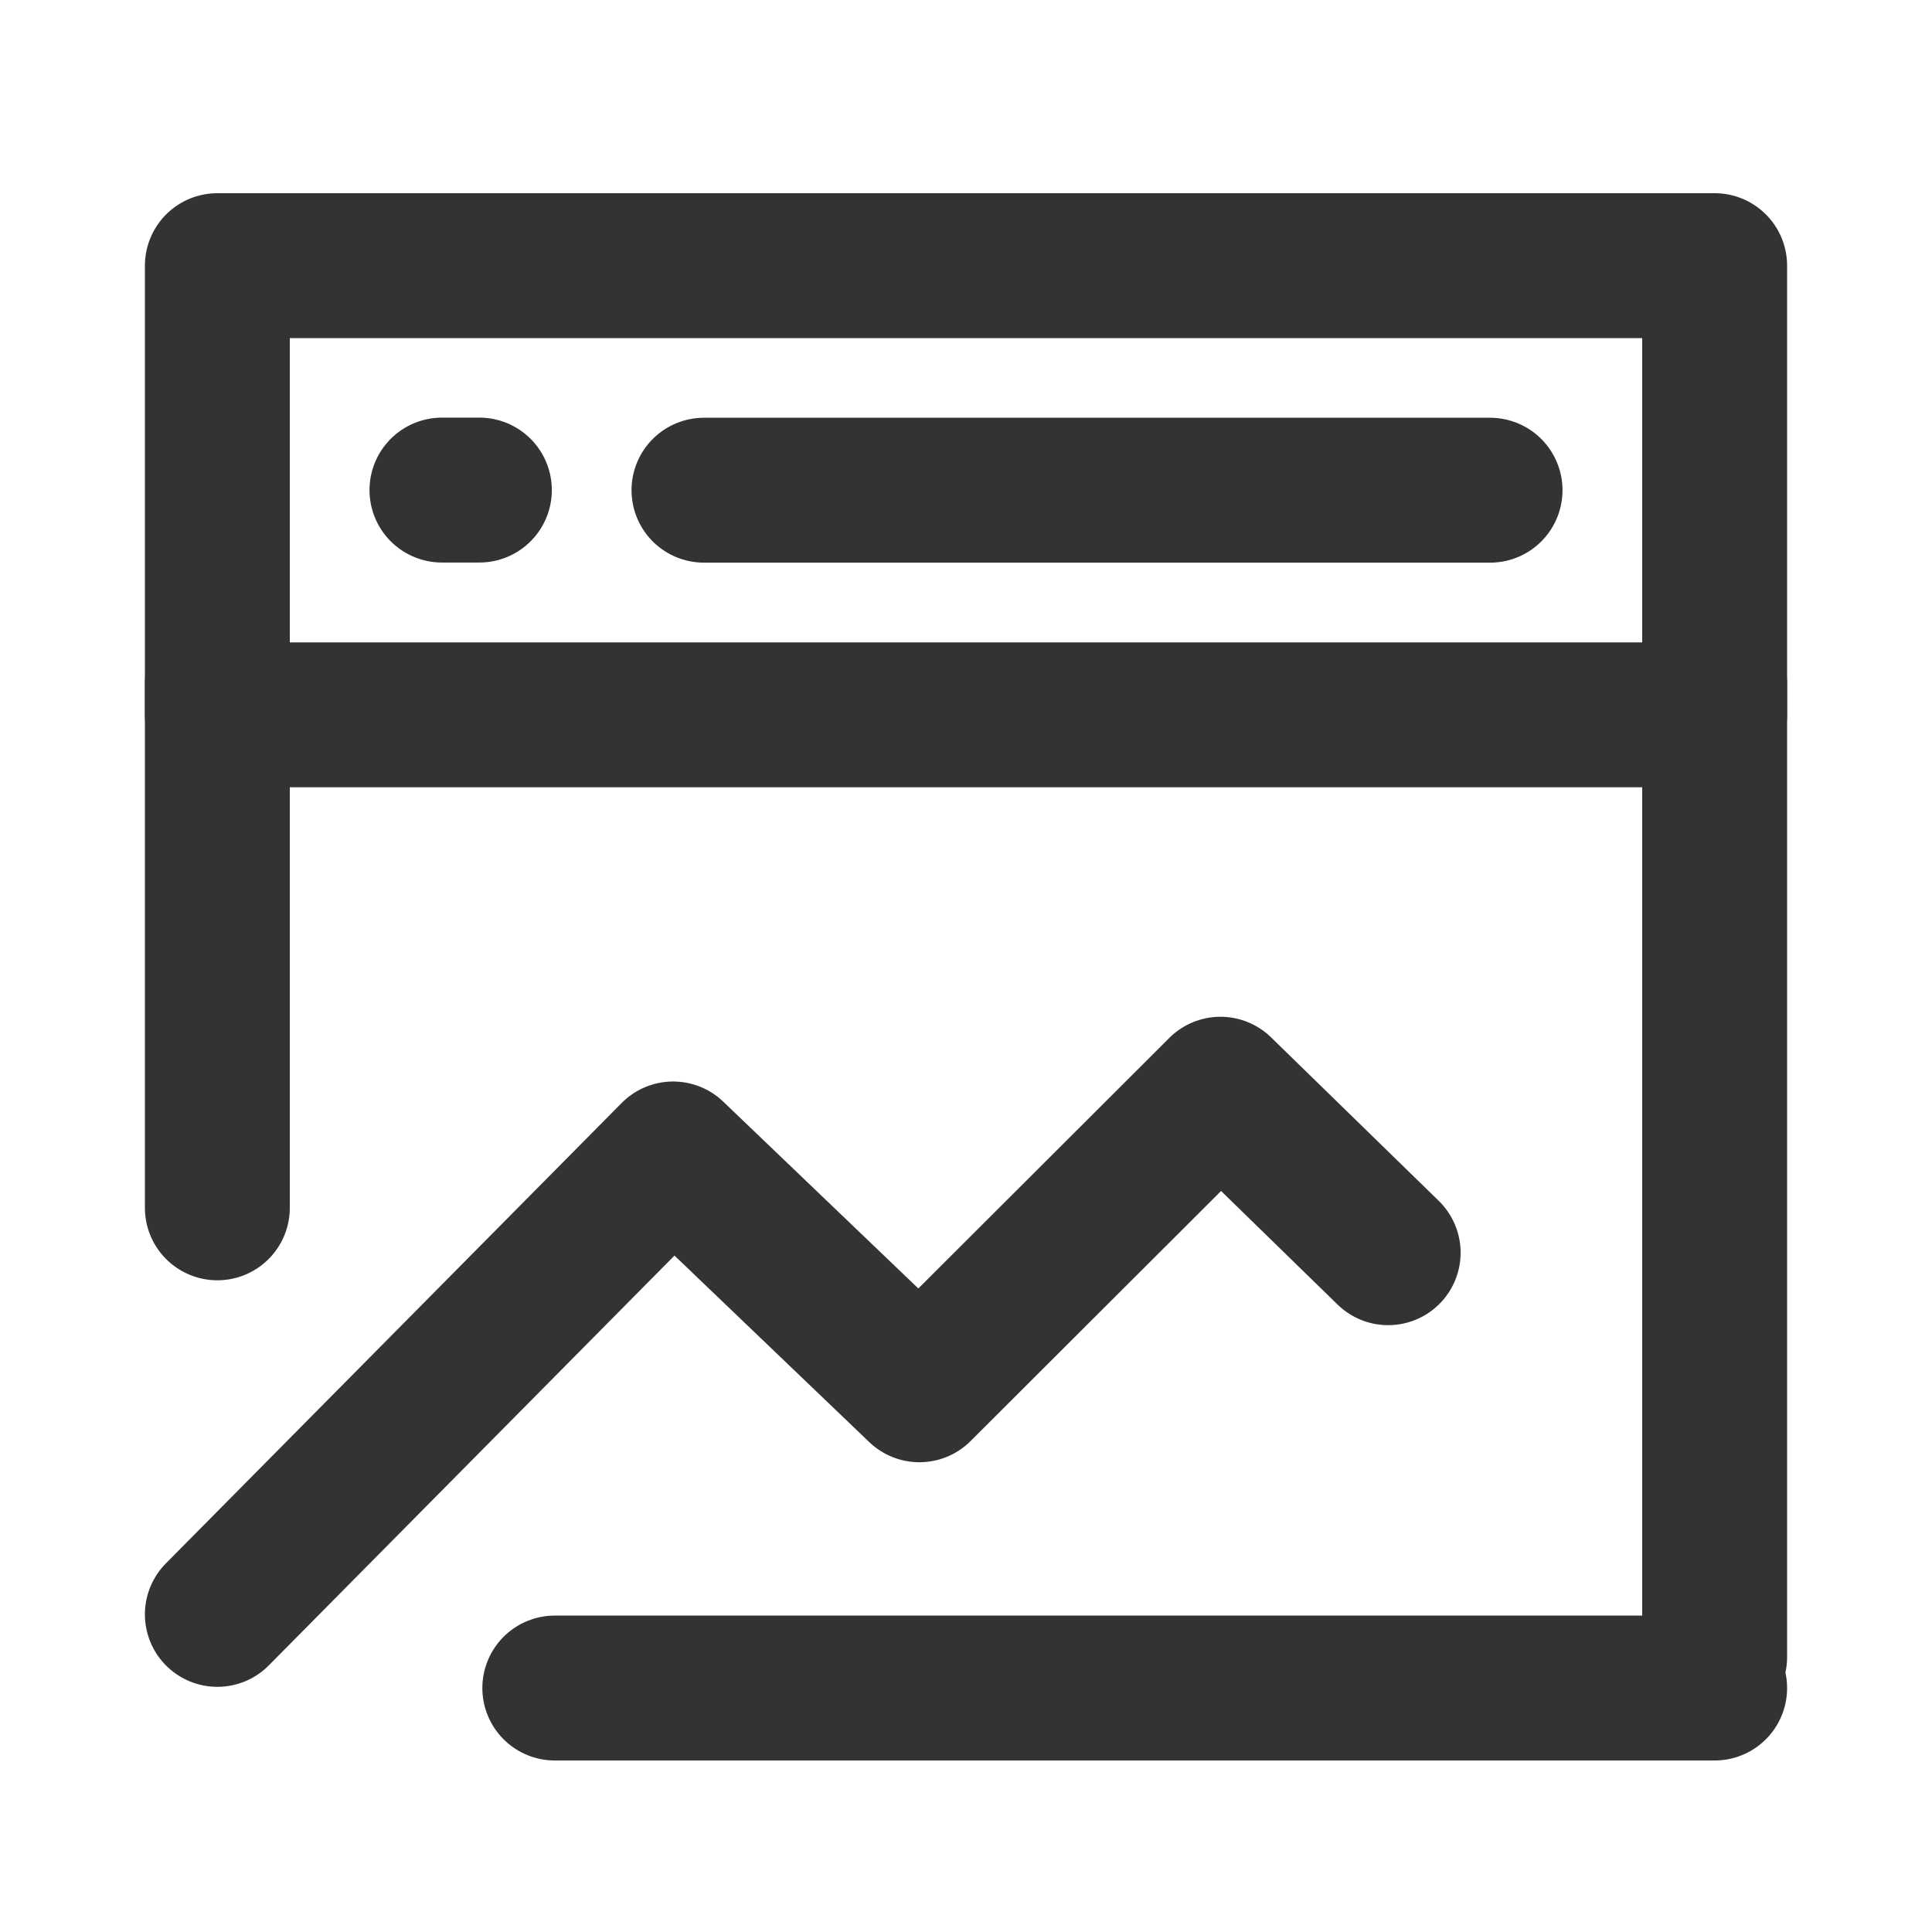 <svg width="80" height="80" viewBox="0 0 80 80" fill="none" xmlns="http://www.w3.org/2000/svg">
<g opacity="0.8">
<path d="M71 11H9V29.6H71V11Z" stroke="black" stroke-width="6" stroke-linejoin="round"/>
<path d="M9 66.848L27.873 47.783L38.07 57.548L50.537 45.102L57.481 51.872" stroke="black" stroke-width="6" stroke-linecap="round" stroke-linejoin="round"/>
<path d="M71 28.314V68.614M9 28.314V50.014M22.973 69.898H71M29.15 20.298H61.7M18.3 20.293H19.85" stroke="black" stroke-width="6" stroke-linecap="round"/>
</g>
</svg>
